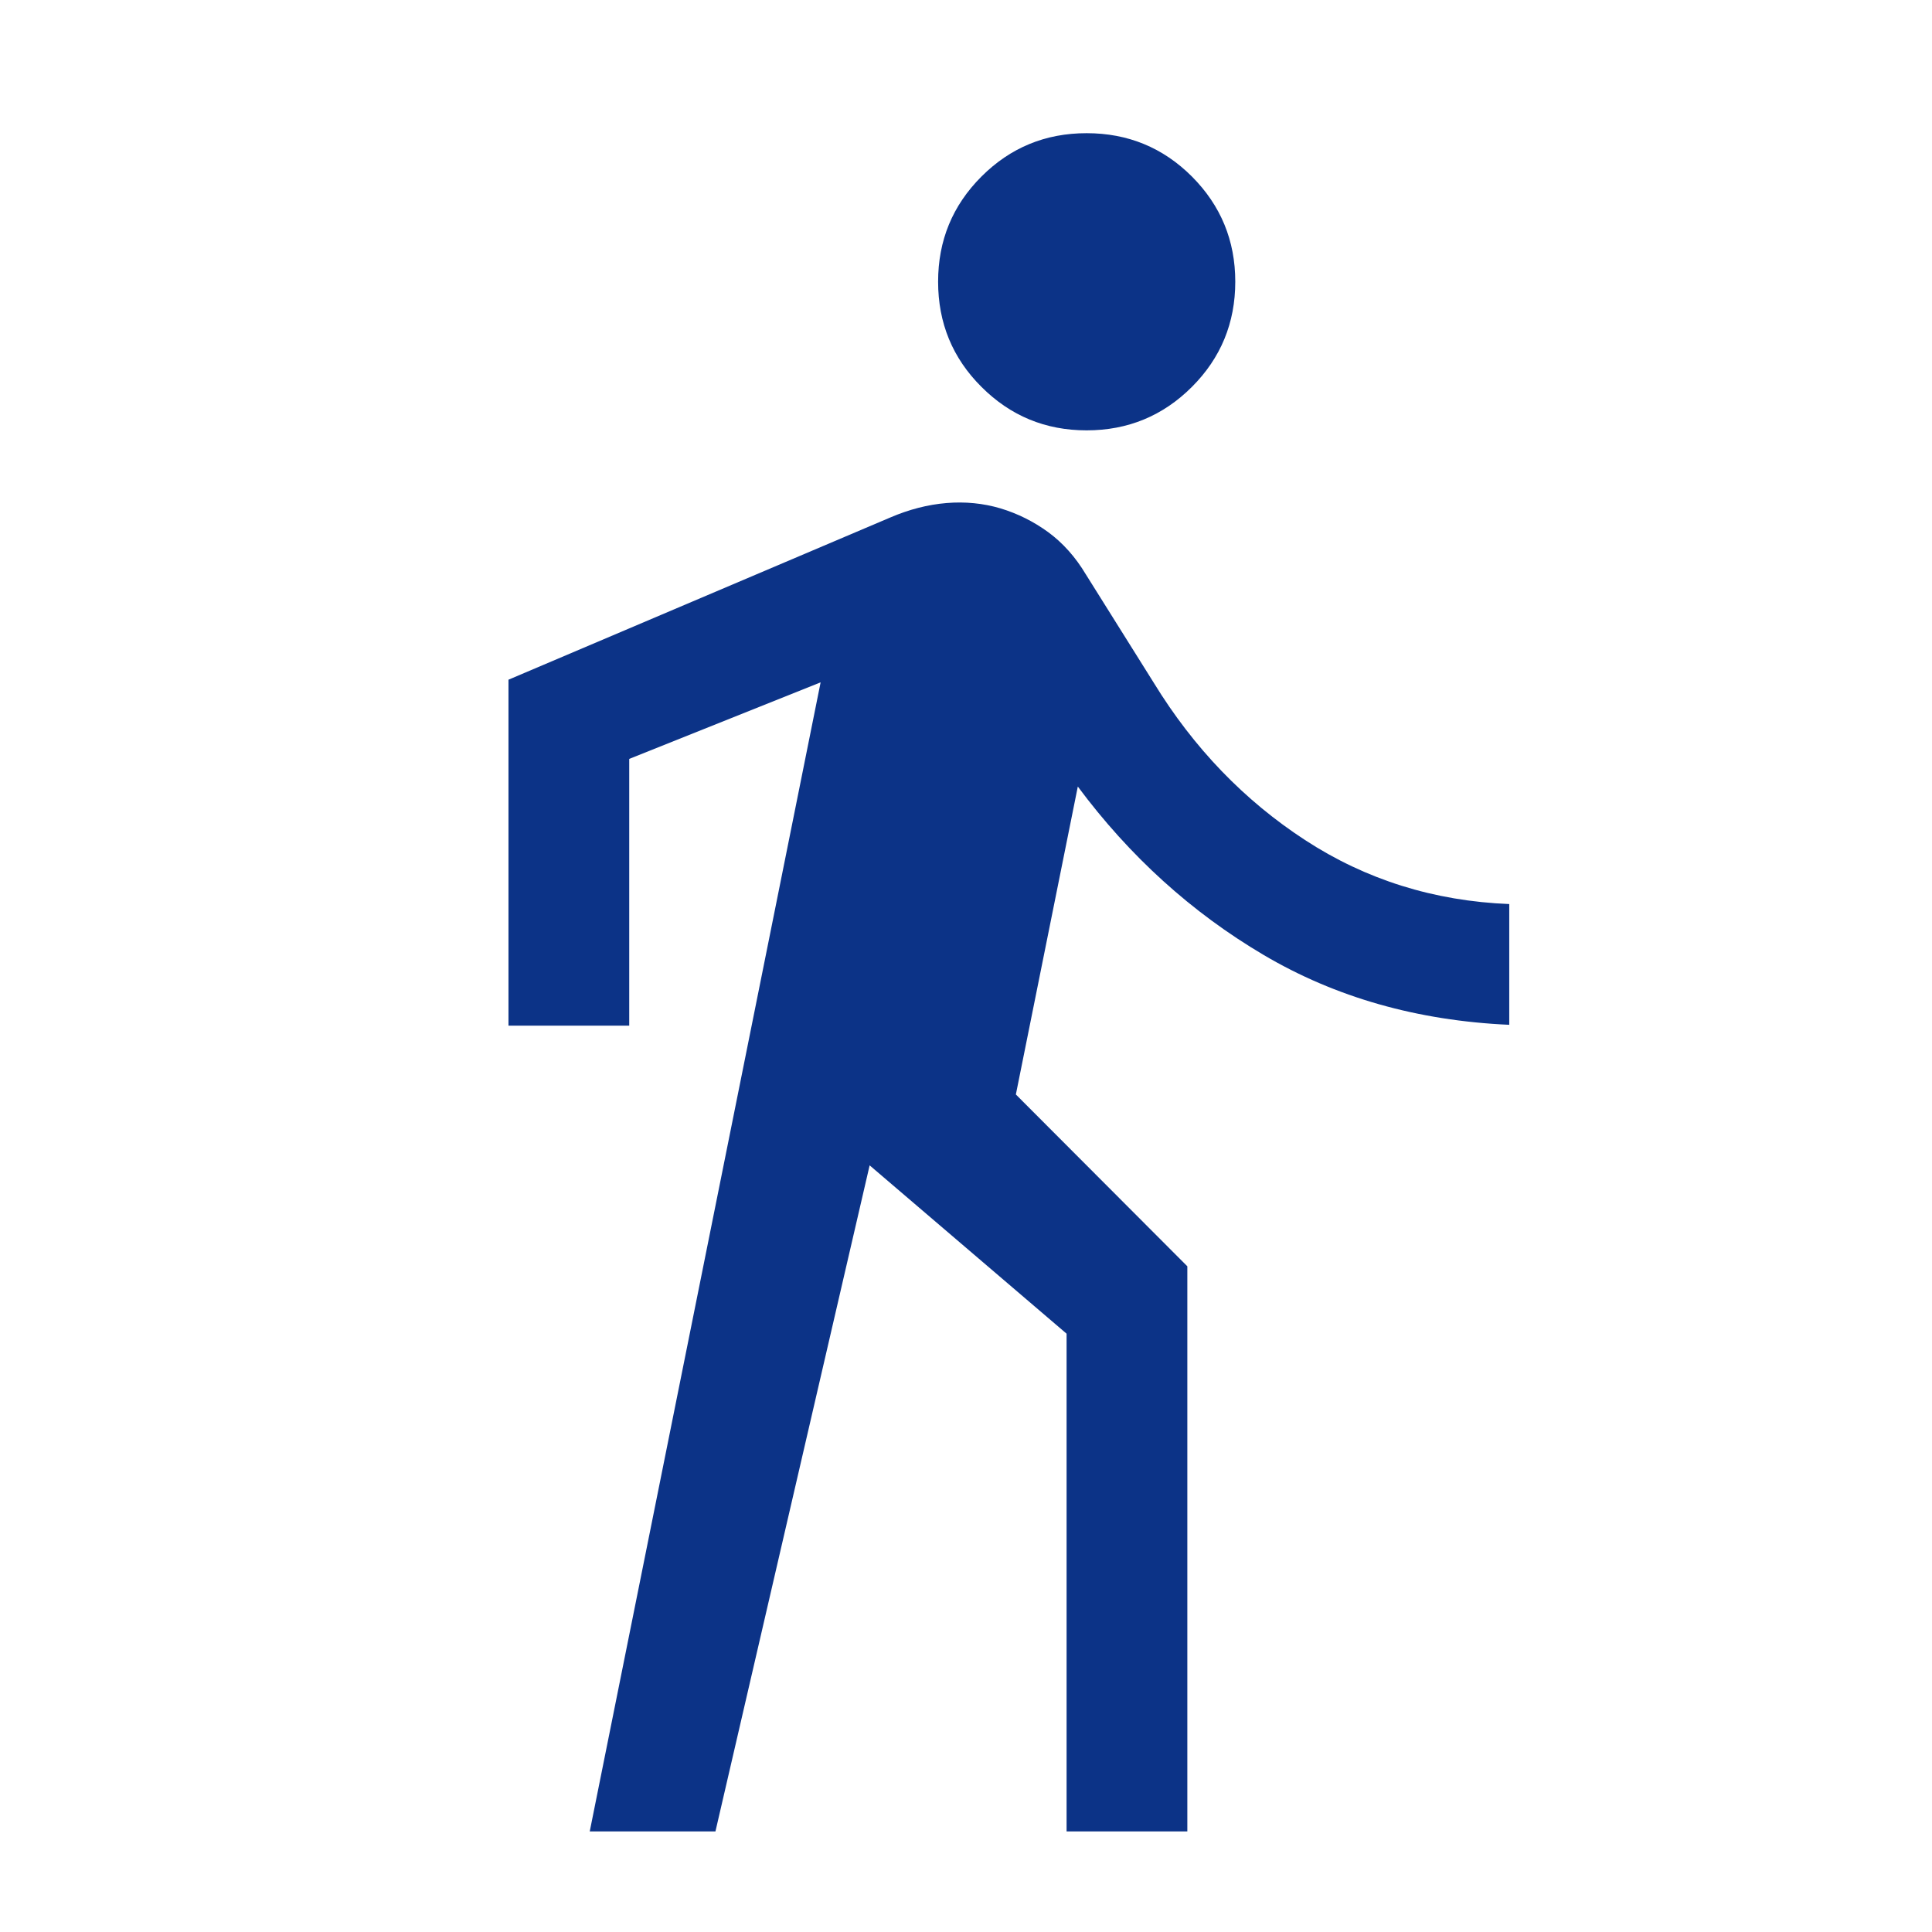 <svg xmlns="http://www.w3.org/2000/svg" width="16" height="16" viewBox="0 0 16 16" fill="none">
  <mask id="mask0_4895_238879" style="mask-type:alpha" maskUnits="userSpaceOnUse" x="0" y="0" width="16" height="16">
    <rect width="16" height="16" fill="#D9D9D9"/>
  </mask>
  <g mask="url(#mask0_4895_238879)">
    <path d="M4.884 15.167L6.796 5.651L5.211 6.285V8.494H4.211V5.629L7.372 4.286C7.528 4.219 7.683 4.179 7.838 4.166C7.994 4.153 8.143 4.168 8.285 4.21C8.428 4.253 8.56 4.319 8.682 4.408C8.804 4.498 8.907 4.614 8.992 4.756L9.556 5.656C9.887 6.196 10.305 6.629 10.808 6.957C11.311 7.285 11.875 7.462 12.499 7.487V8.487C11.739 8.453 11.06 8.26 10.464 7.908C9.868 7.556 9.355 7.091 8.926 6.514L8.413 9.064L9.833 10.487V15.167H8.833V11.045L7.202 9.651L5.925 15.167L4.884 15.167ZM8.999 3.564C8.658 3.564 8.368 3.444 8.128 3.204C7.888 2.965 7.769 2.674 7.769 2.333C7.769 1.992 7.888 1.702 8.128 1.462C8.368 1.222 8.658 1.103 8.999 1.103C9.34 1.103 9.631 1.222 9.871 1.462C10.11 1.702 10.23 1.992 10.23 2.333C10.23 2.674 10.11 2.965 9.871 3.204C9.631 3.444 9.34 3.564 8.999 3.564Z" fill="#0C3387"/>
  </g>
</svg>
